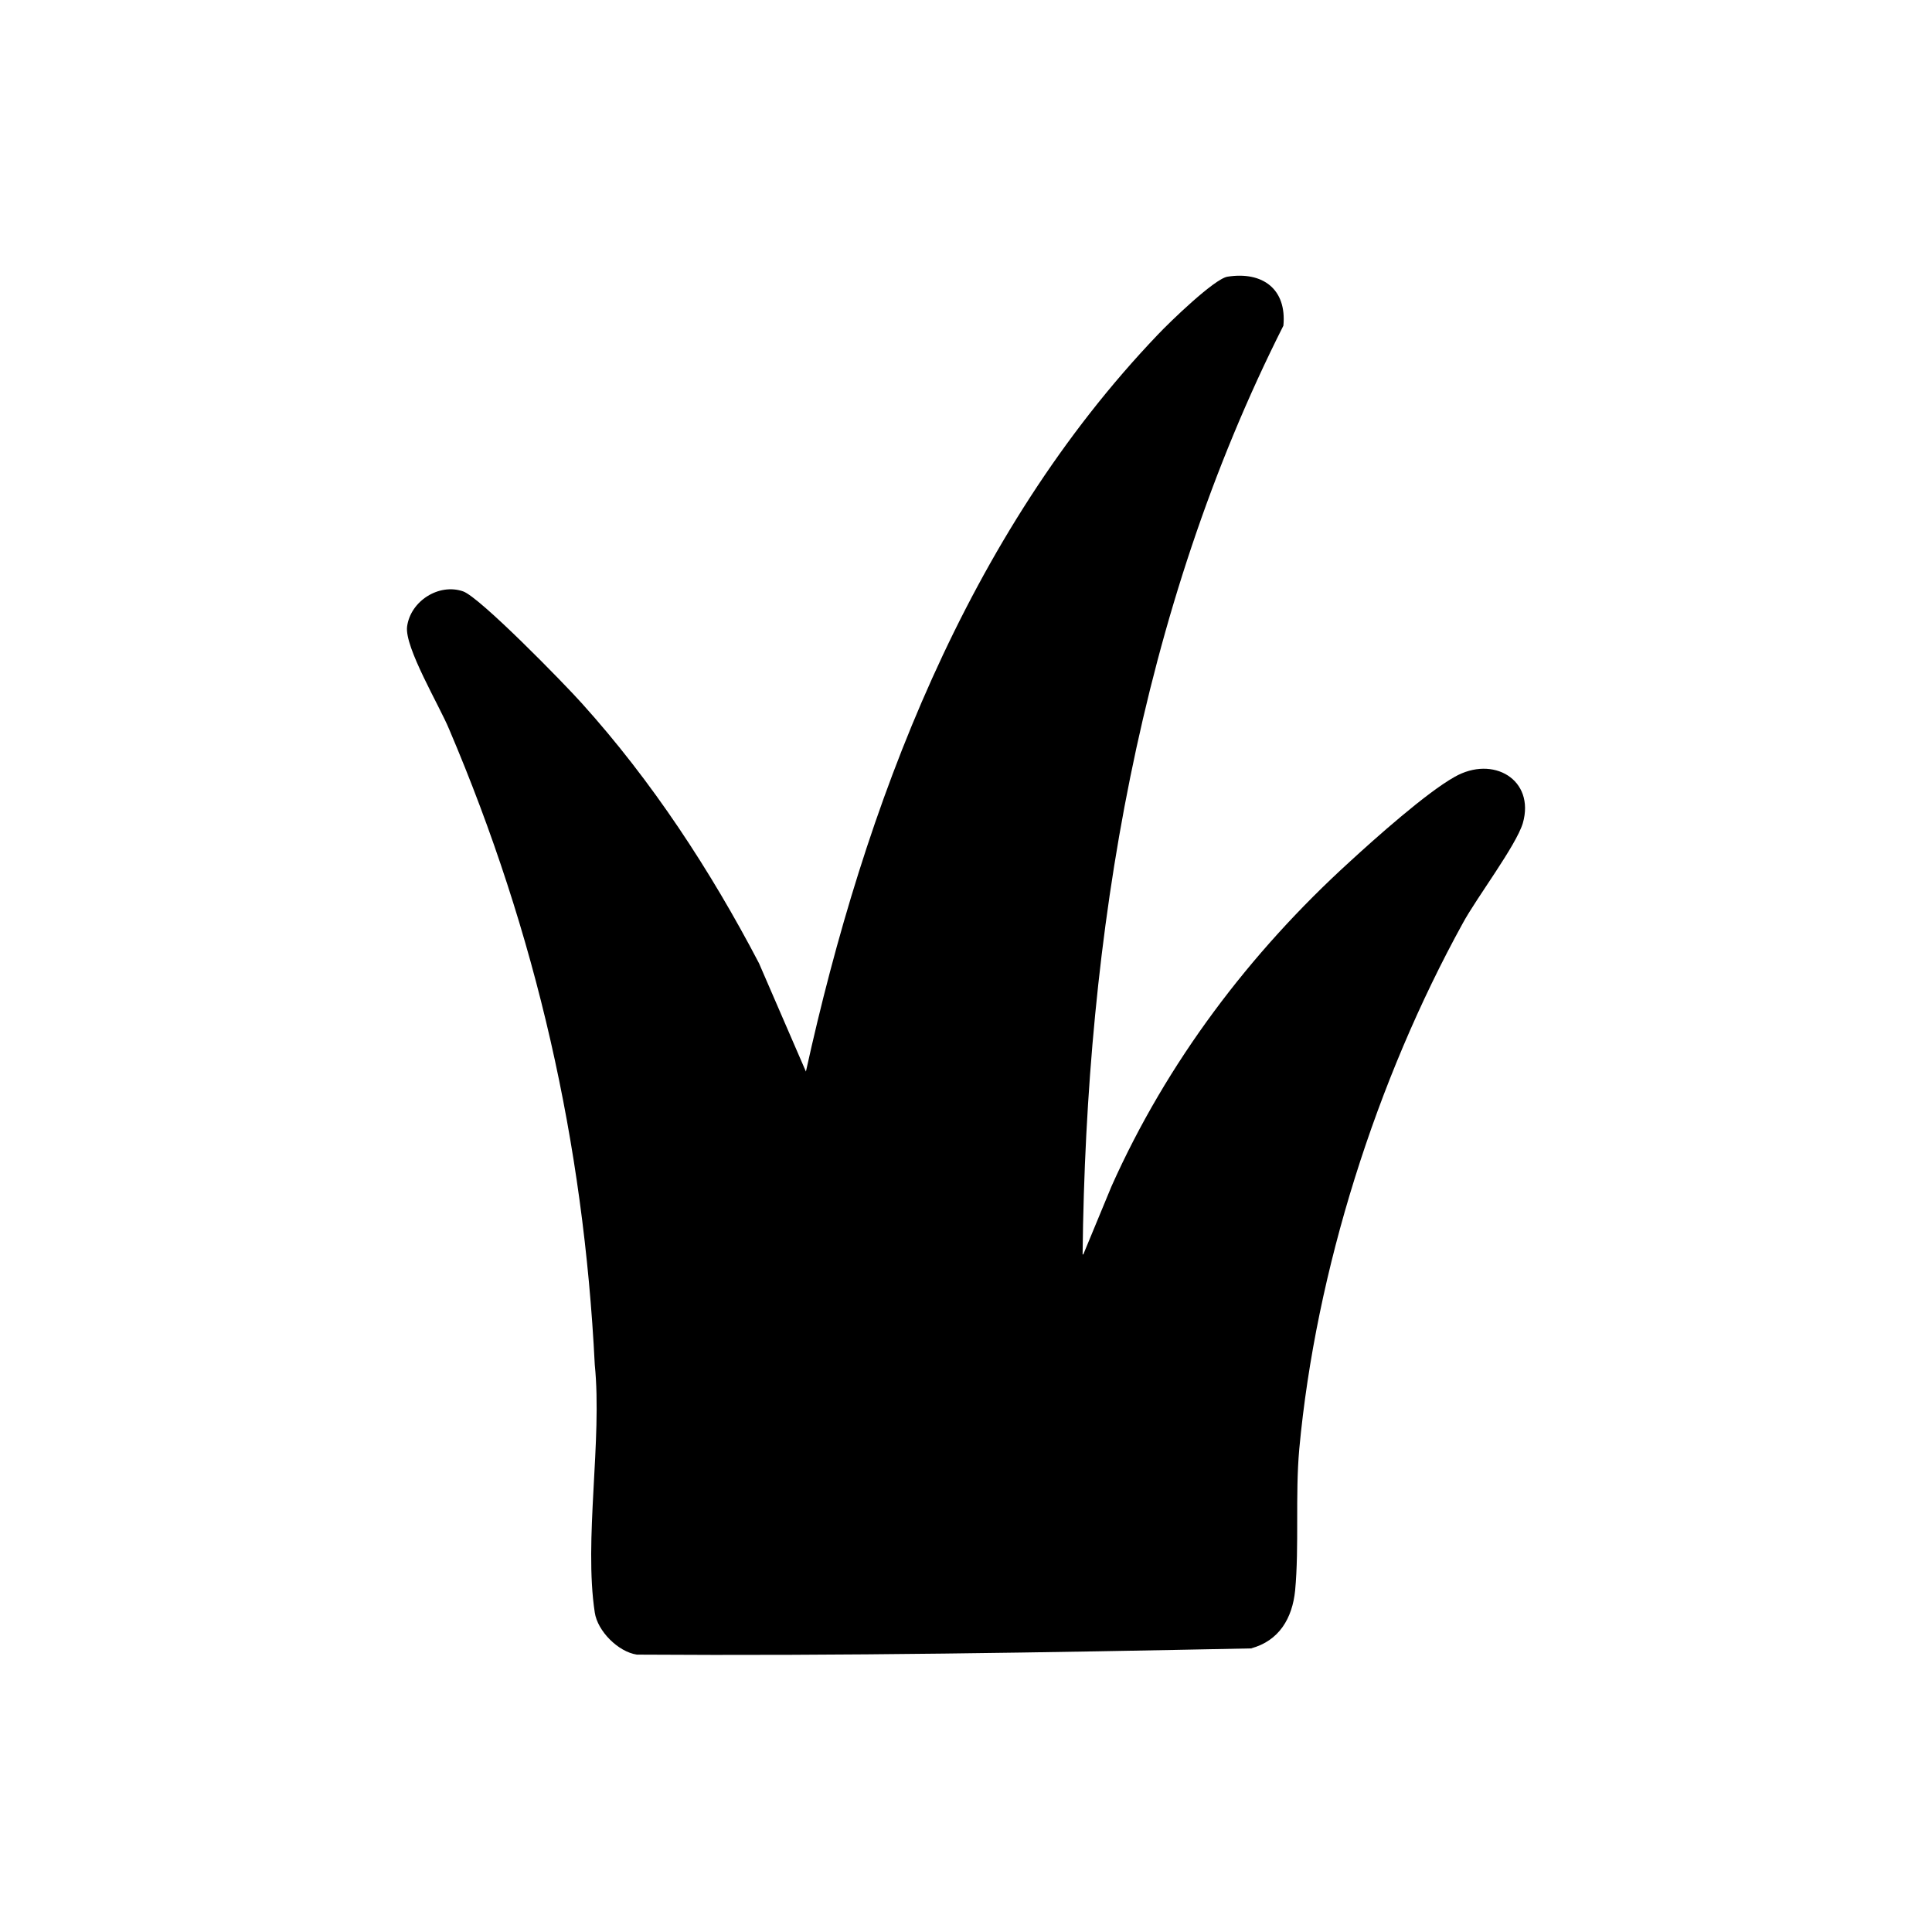 <?xml version="1.0" encoding="UTF-8"?>
<svg id="Warstwa_1" data-name="Warstwa 1" xmlns="http://www.w3.org/2000/svg" viewBox="0 0 28 28">
  <path d="M15.7,18.18l.41-.99c.8-1.79,2-3.38,3.45-4.7.37-.34,1.11-1,1.52-1.23.56-.32,1.17.04.99.67-.1.33-.67,1.08-.87,1.45-1.25,2.27-2.13,5.03-2.37,7.62-.06.67,0,1.41-.06,2.05-.04.4-.23.73-.64.84-2.96.06-5.93.11-8.9.09-.27-.04-.57-.34-.61-.61-.16-1.05.11-2.5,0-3.59-.16-3.22-.85-6.25-2.11-9.21-.14-.34-.65-1.19-.61-1.49.05-.37.46-.63.81-.51.24.08,1.47,1.34,1.72,1.62,1.02,1.13,1.87,2.43,2.57,3.77l.68,1.57c.85-3.86,2.33-7.78,5.1-10.68.17-.18.82-.81,1.01-.84.51-.08.86.18.81.71-2.09,4.14-2.86,8.83-2.91,13.46Z"/>
</svg>